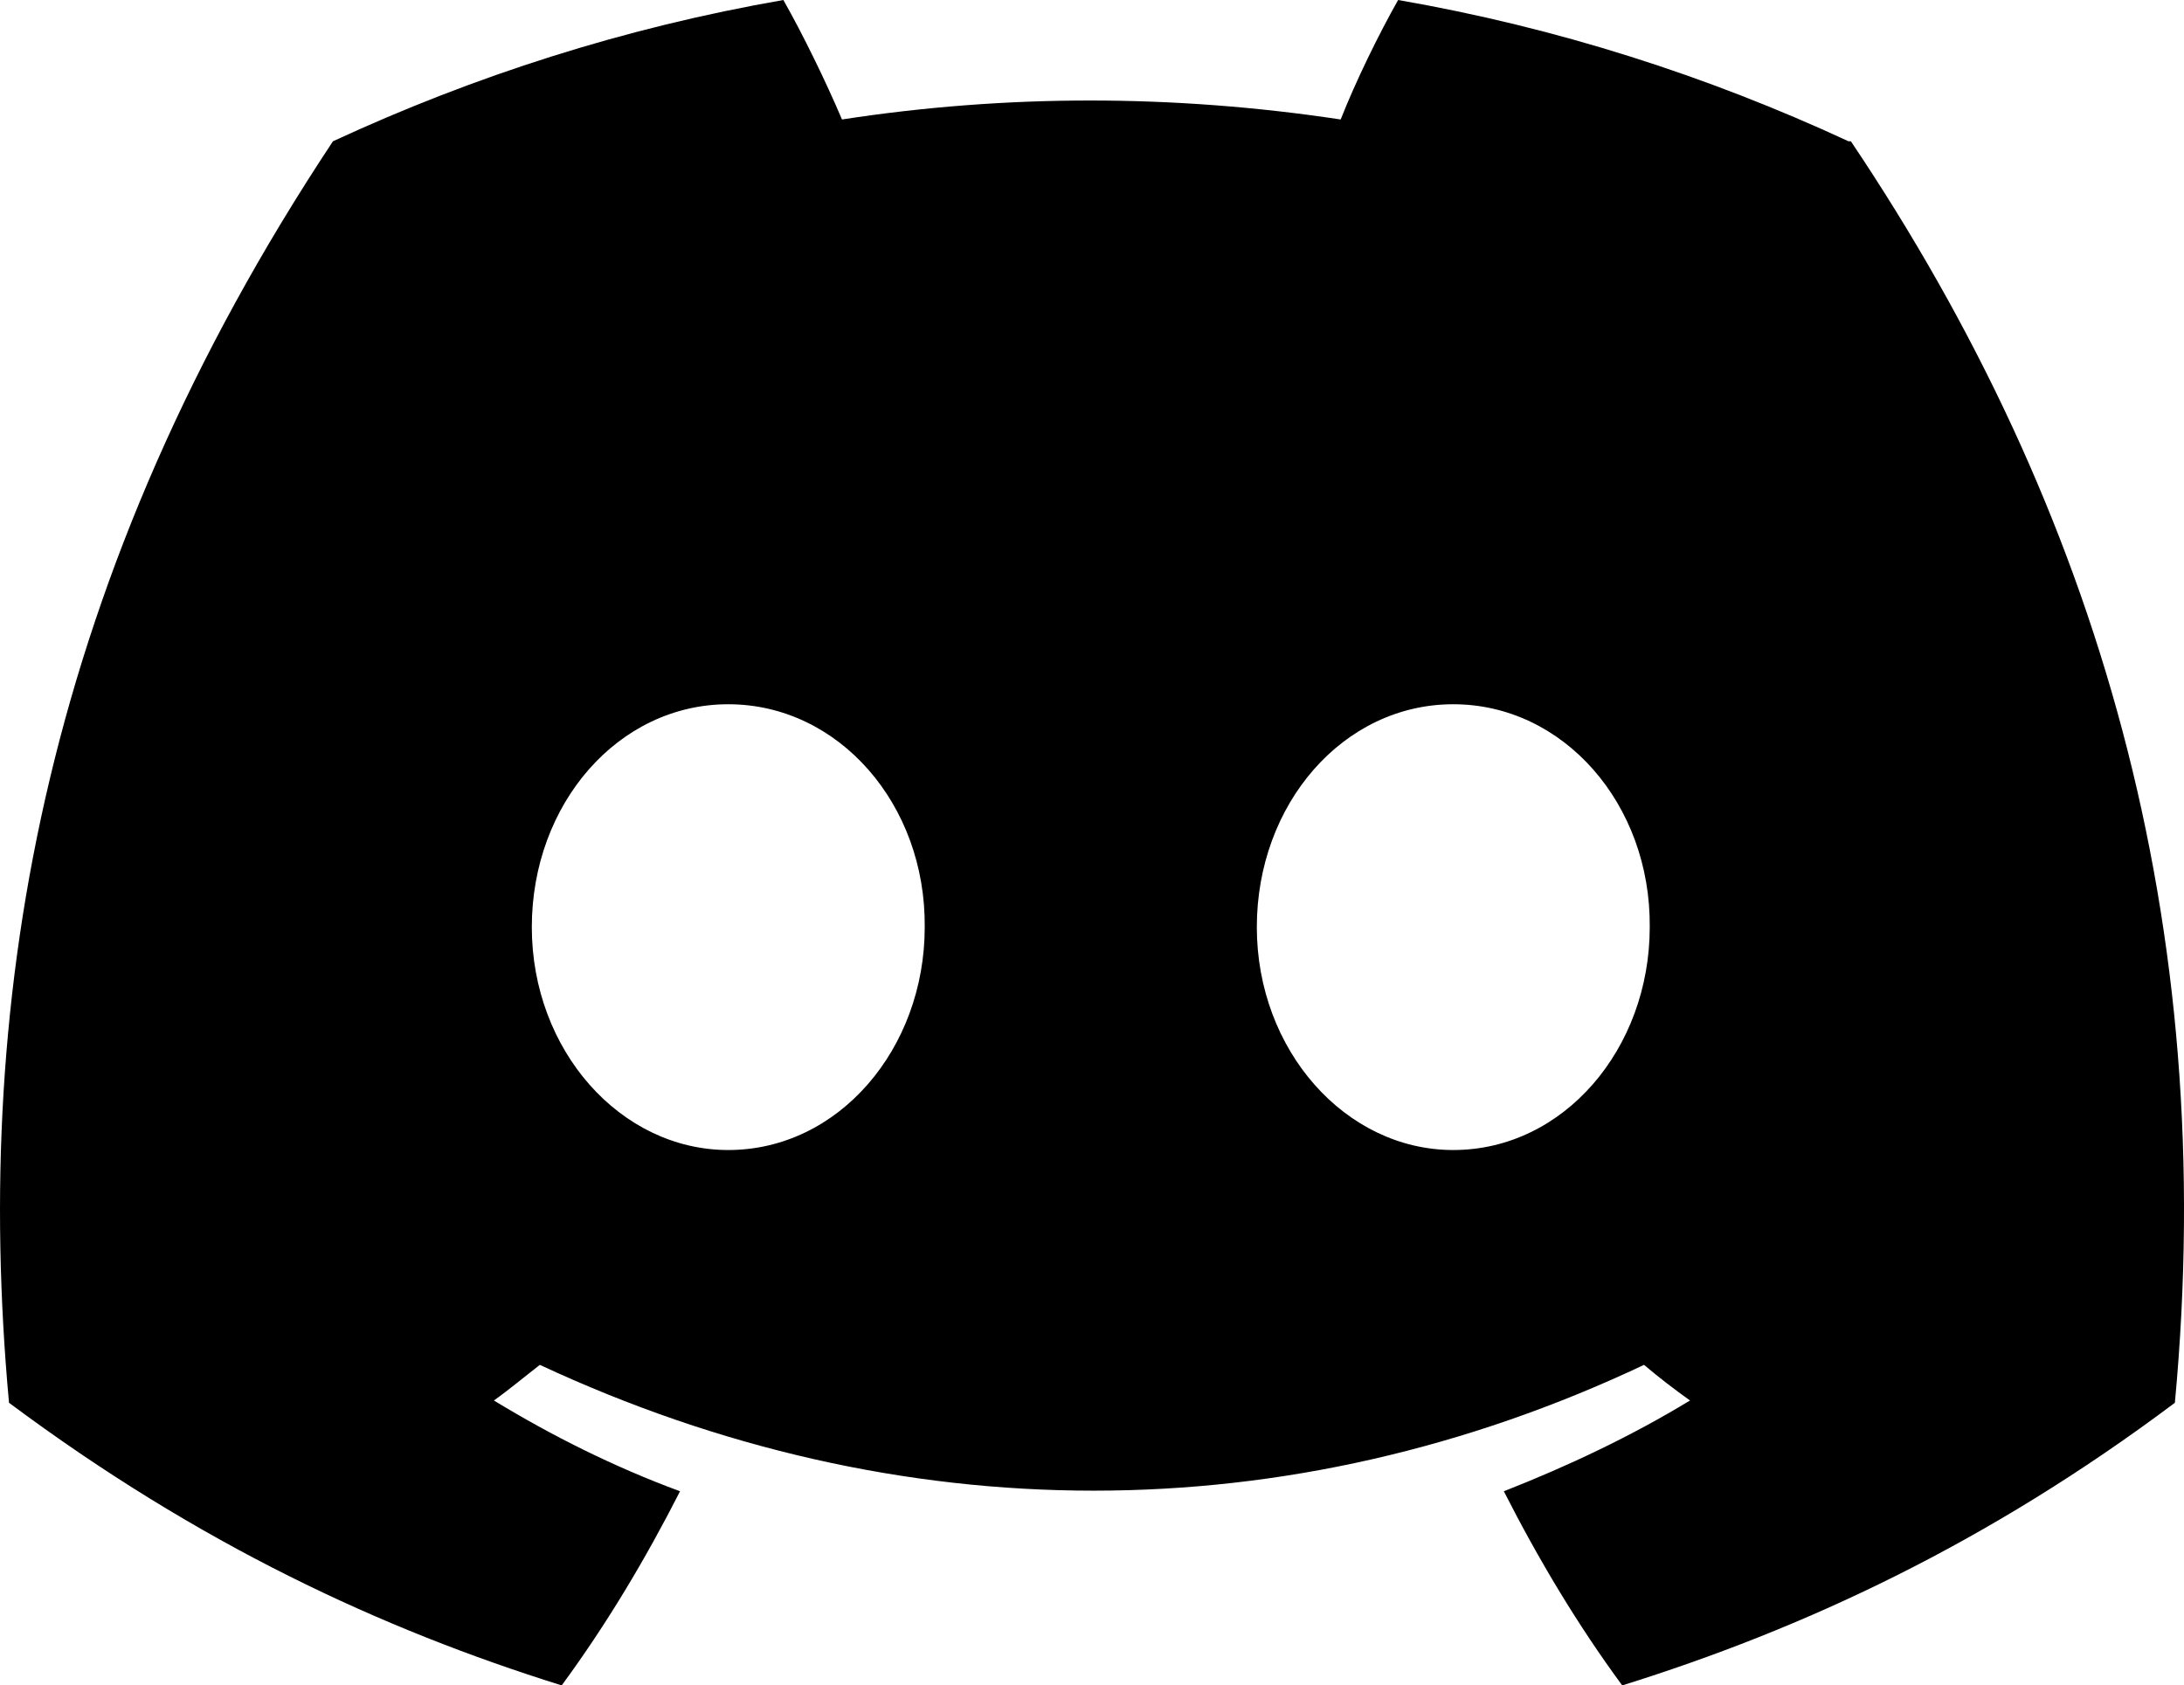 <?xml version="1.0" encoding="UTF-8"?>
<svg id="Livello_1" data-name="Livello 1" xmlns="http://www.w3.org/2000/svg" viewBox="0 0 409.44 316">
  <path d="m346.55,26.49c-26.49-12.28-54.71-21.33-84.44-26.49-3.66,6.46-7.97,15.29-10.77,22.4-31.45-4.74-62.68-4.74-93.49,0-3.02-7.11-7.32-15.94-10.99-22.4-29.73,5.17-57.94,14.22-84.44,26.49C9.01,107.06-5.42,185.68,1.69,263.01c35.54,26.49,69.79,42.43,103.61,52.99,8.4-11.42,15.72-23.69,22.19-36.4-12.28-4.52-23.91-10.34-34.9-17.02,3.02-2.15,5.82-4.52,8.62-6.68,67.42,31.45,140.44,31.45,207,0,2.8,2.37,5.6,4.52,8.62,6.68-10.99,6.68-22.83,12.28-34.9,17.02,6.46,12.71,13.79,24.99,22.19,36.4,33.82-10.55,68.28-26.49,103.61-52.99,8.4-89.82-14.43-167.59-60.74-236.52h-.43Zm-210.02,189.13c-20.25,0-36.83-18.74-36.83-41.79s16.16-41.79,36.83-41.79,37.05,18.74,36.83,41.79c0,22.83-16.16,41.79-36.83,41.79Zm135.92,0c-20.25,0-36.83-18.74-36.83-41.79s16.16-41.79,36.83-41.79,37.05,18.74,36.83,41.79c0,22.83-16.16,41.79-36.83,41.79Z"/>
</svg>